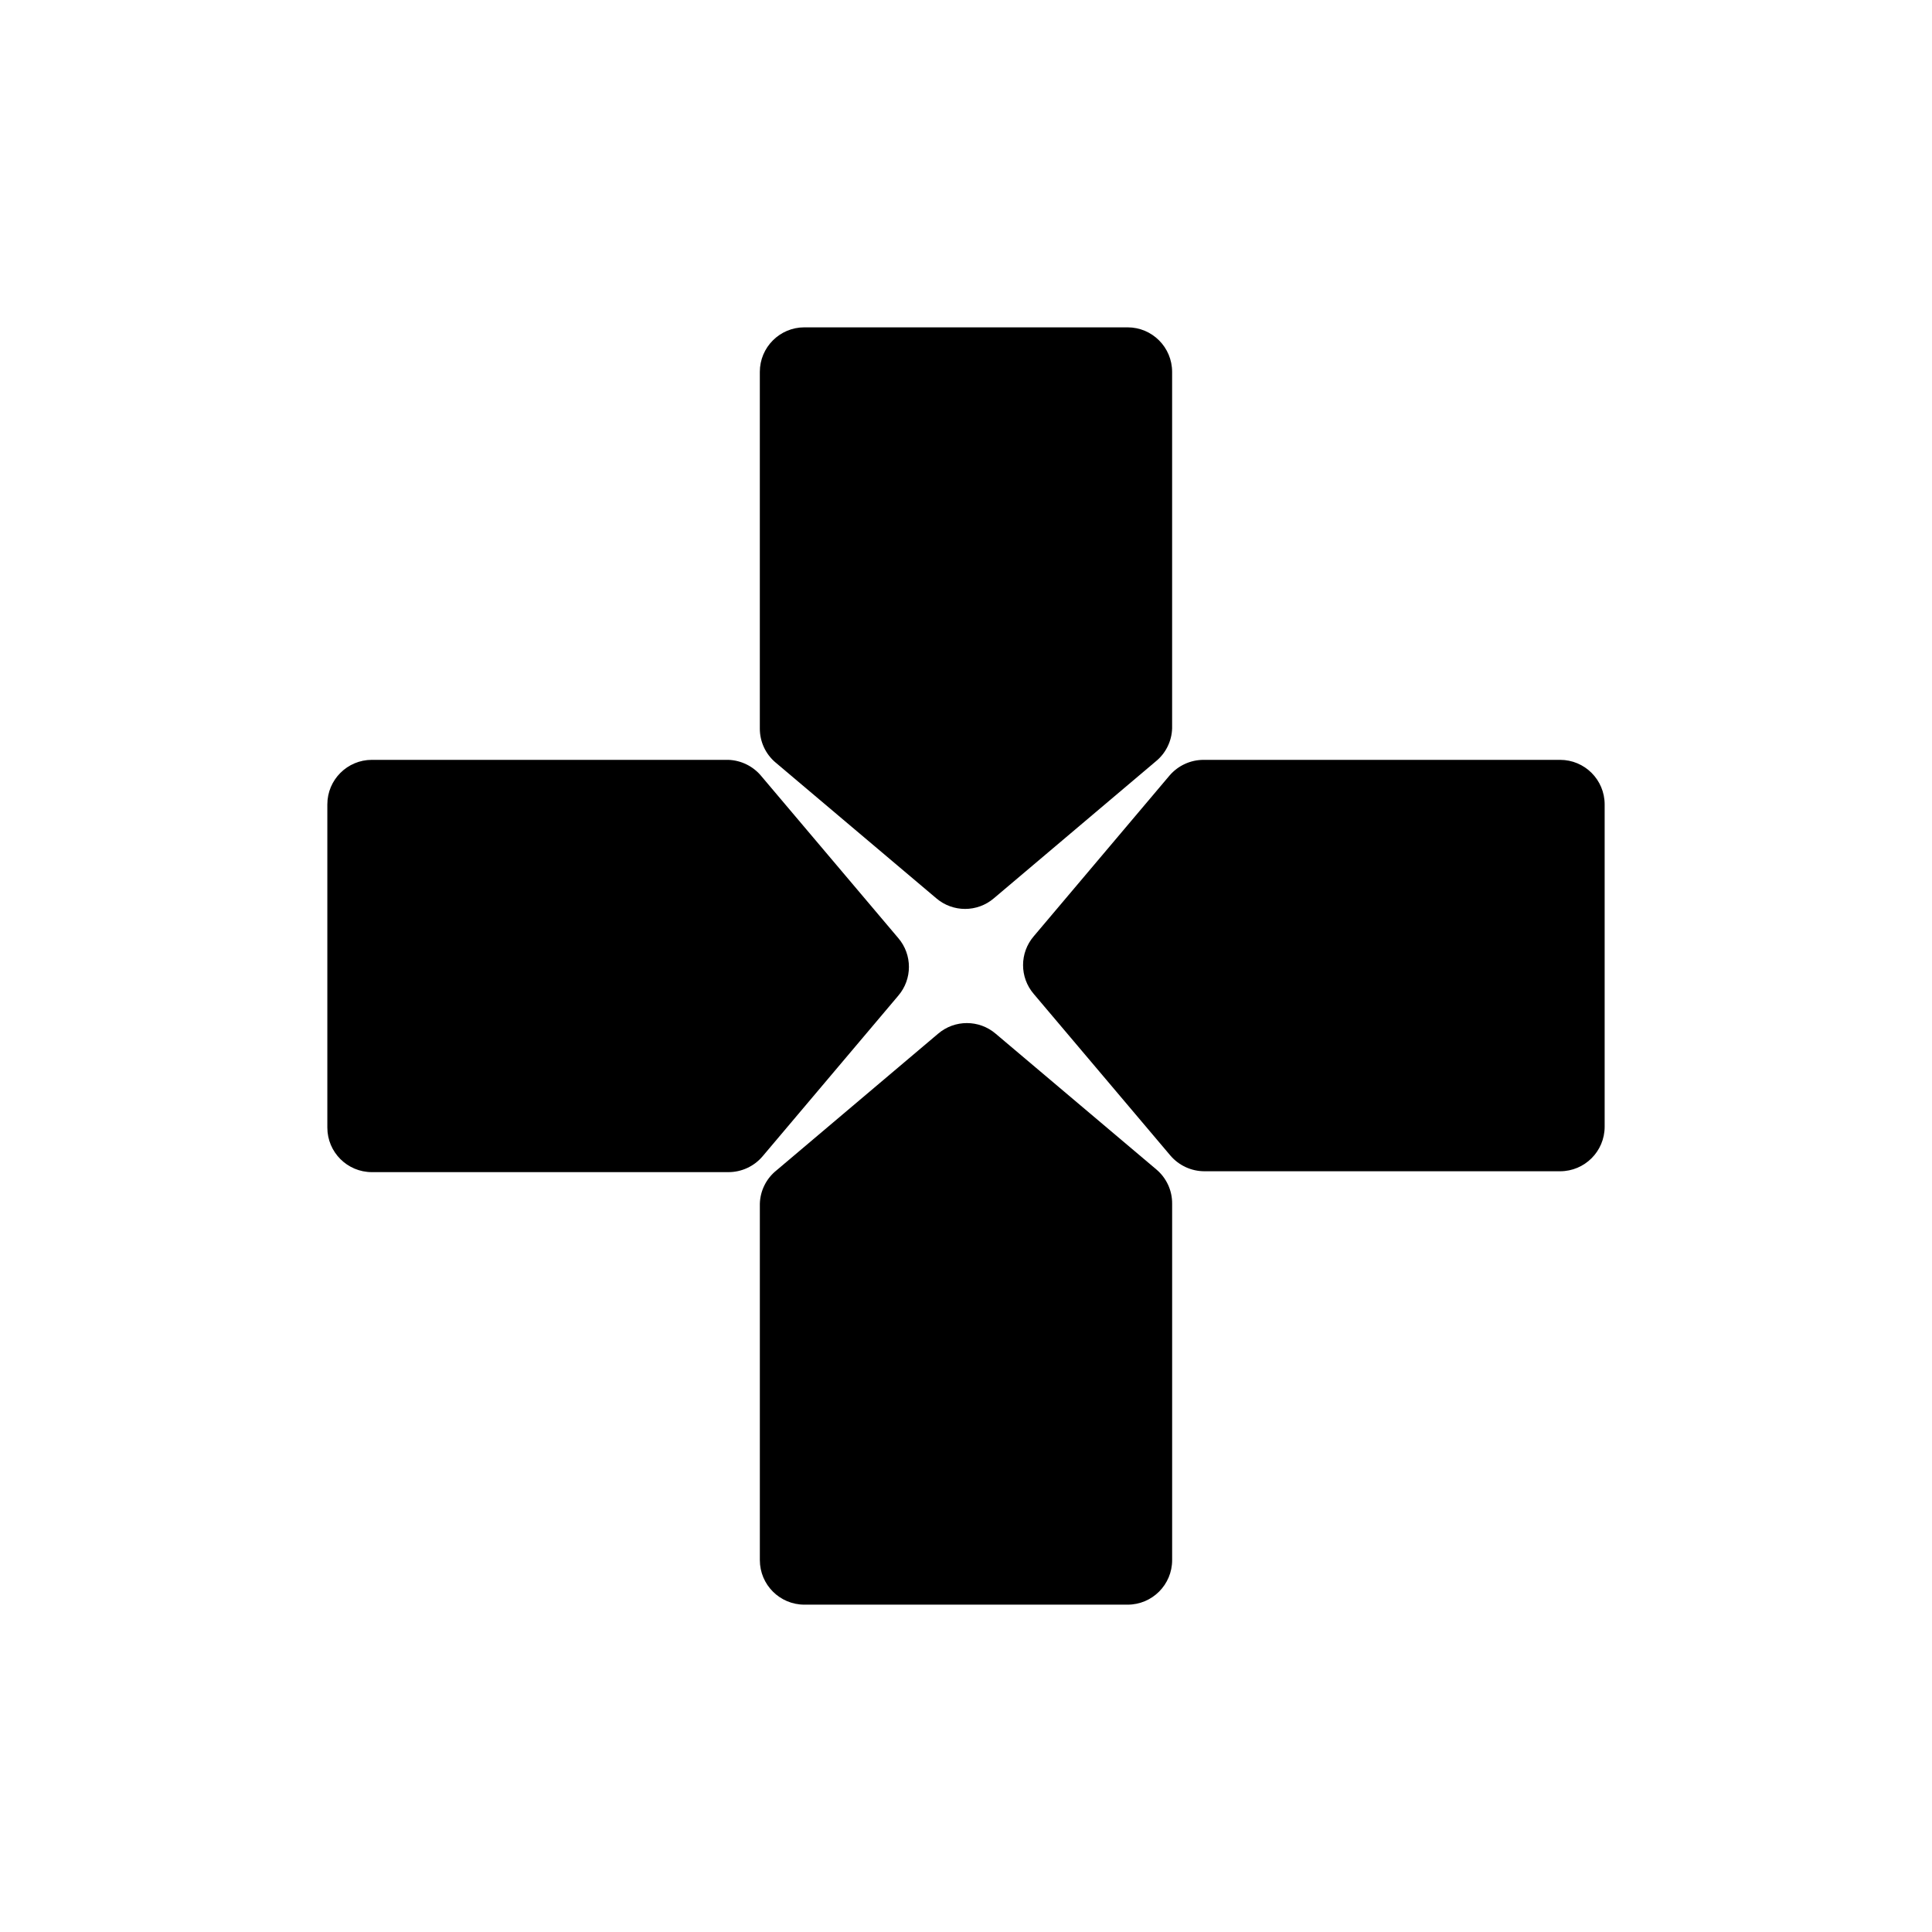<?xml version="1.0" encoding="UTF-8"?>
<!-- Uploaded to: ICON Repo, www.iconrepo.com, Generator: ICON Repo Mixer Tools -->
<svg fill="#000000" width="800px" height="800px" version="1.1" viewBox="144 144 512 512" xmlns="http://www.w3.org/2000/svg">
 <g>
  <path d="m392.12 382.05c4.394 3.766 10.879 3.766 15.273 0l42.824-36.211c2.691-2.148 4.305-5.375 4.406-8.816v-94.465c0-6.523-5.285-11.809-11.805-11.809h-85.648c-6.523 0-11.809 5.285-11.809 11.809v94.465c-0.023 3.488 1.504 6.805 4.172 9.051z"/>
  <path d="m557.44 345.37h-94.461c-3.484-0.004-6.793 1.523-9.055 4.172l-35.977 42.586c-3.766 4.394-3.766 10.879 0 15.273l36.211 42.824c2.262 2.648 5.57 4.176 9.055 4.172h94.227c6.523 0 11.809-5.285 11.809-11.809v-85.41c0-6.523-5.285-11.809-11.809-11.809z"/>
  <path d="m407.87 417.95c-4.394-3.766-10.879-3.766-15.273 0l-42.824 36.211c-2.691 2.152-4.305 5.375-4.406 8.82v94.461c0 6.523 5.285 11.809 11.809 11.809h85.648c6.519 0 11.805-5.285 11.805-11.809v-94.461c0.027-3.488-1.504-6.809-4.172-9.055z"/>
  <path d="m382.05 407.87c3.766-4.394 3.766-10.879 0-15.273l-36.211-42.824c-2.164-2.676-5.379-4.281-8.816-4.406h-94.465c-6.523 0-11.809 5.285-11.809 11.809v85.648c0 6.519 5.285 11.805 11.809 11.805h94.465c3.481 0.004 6.793-1.52 9.051-4.172z"/>
 </g>
</svg>